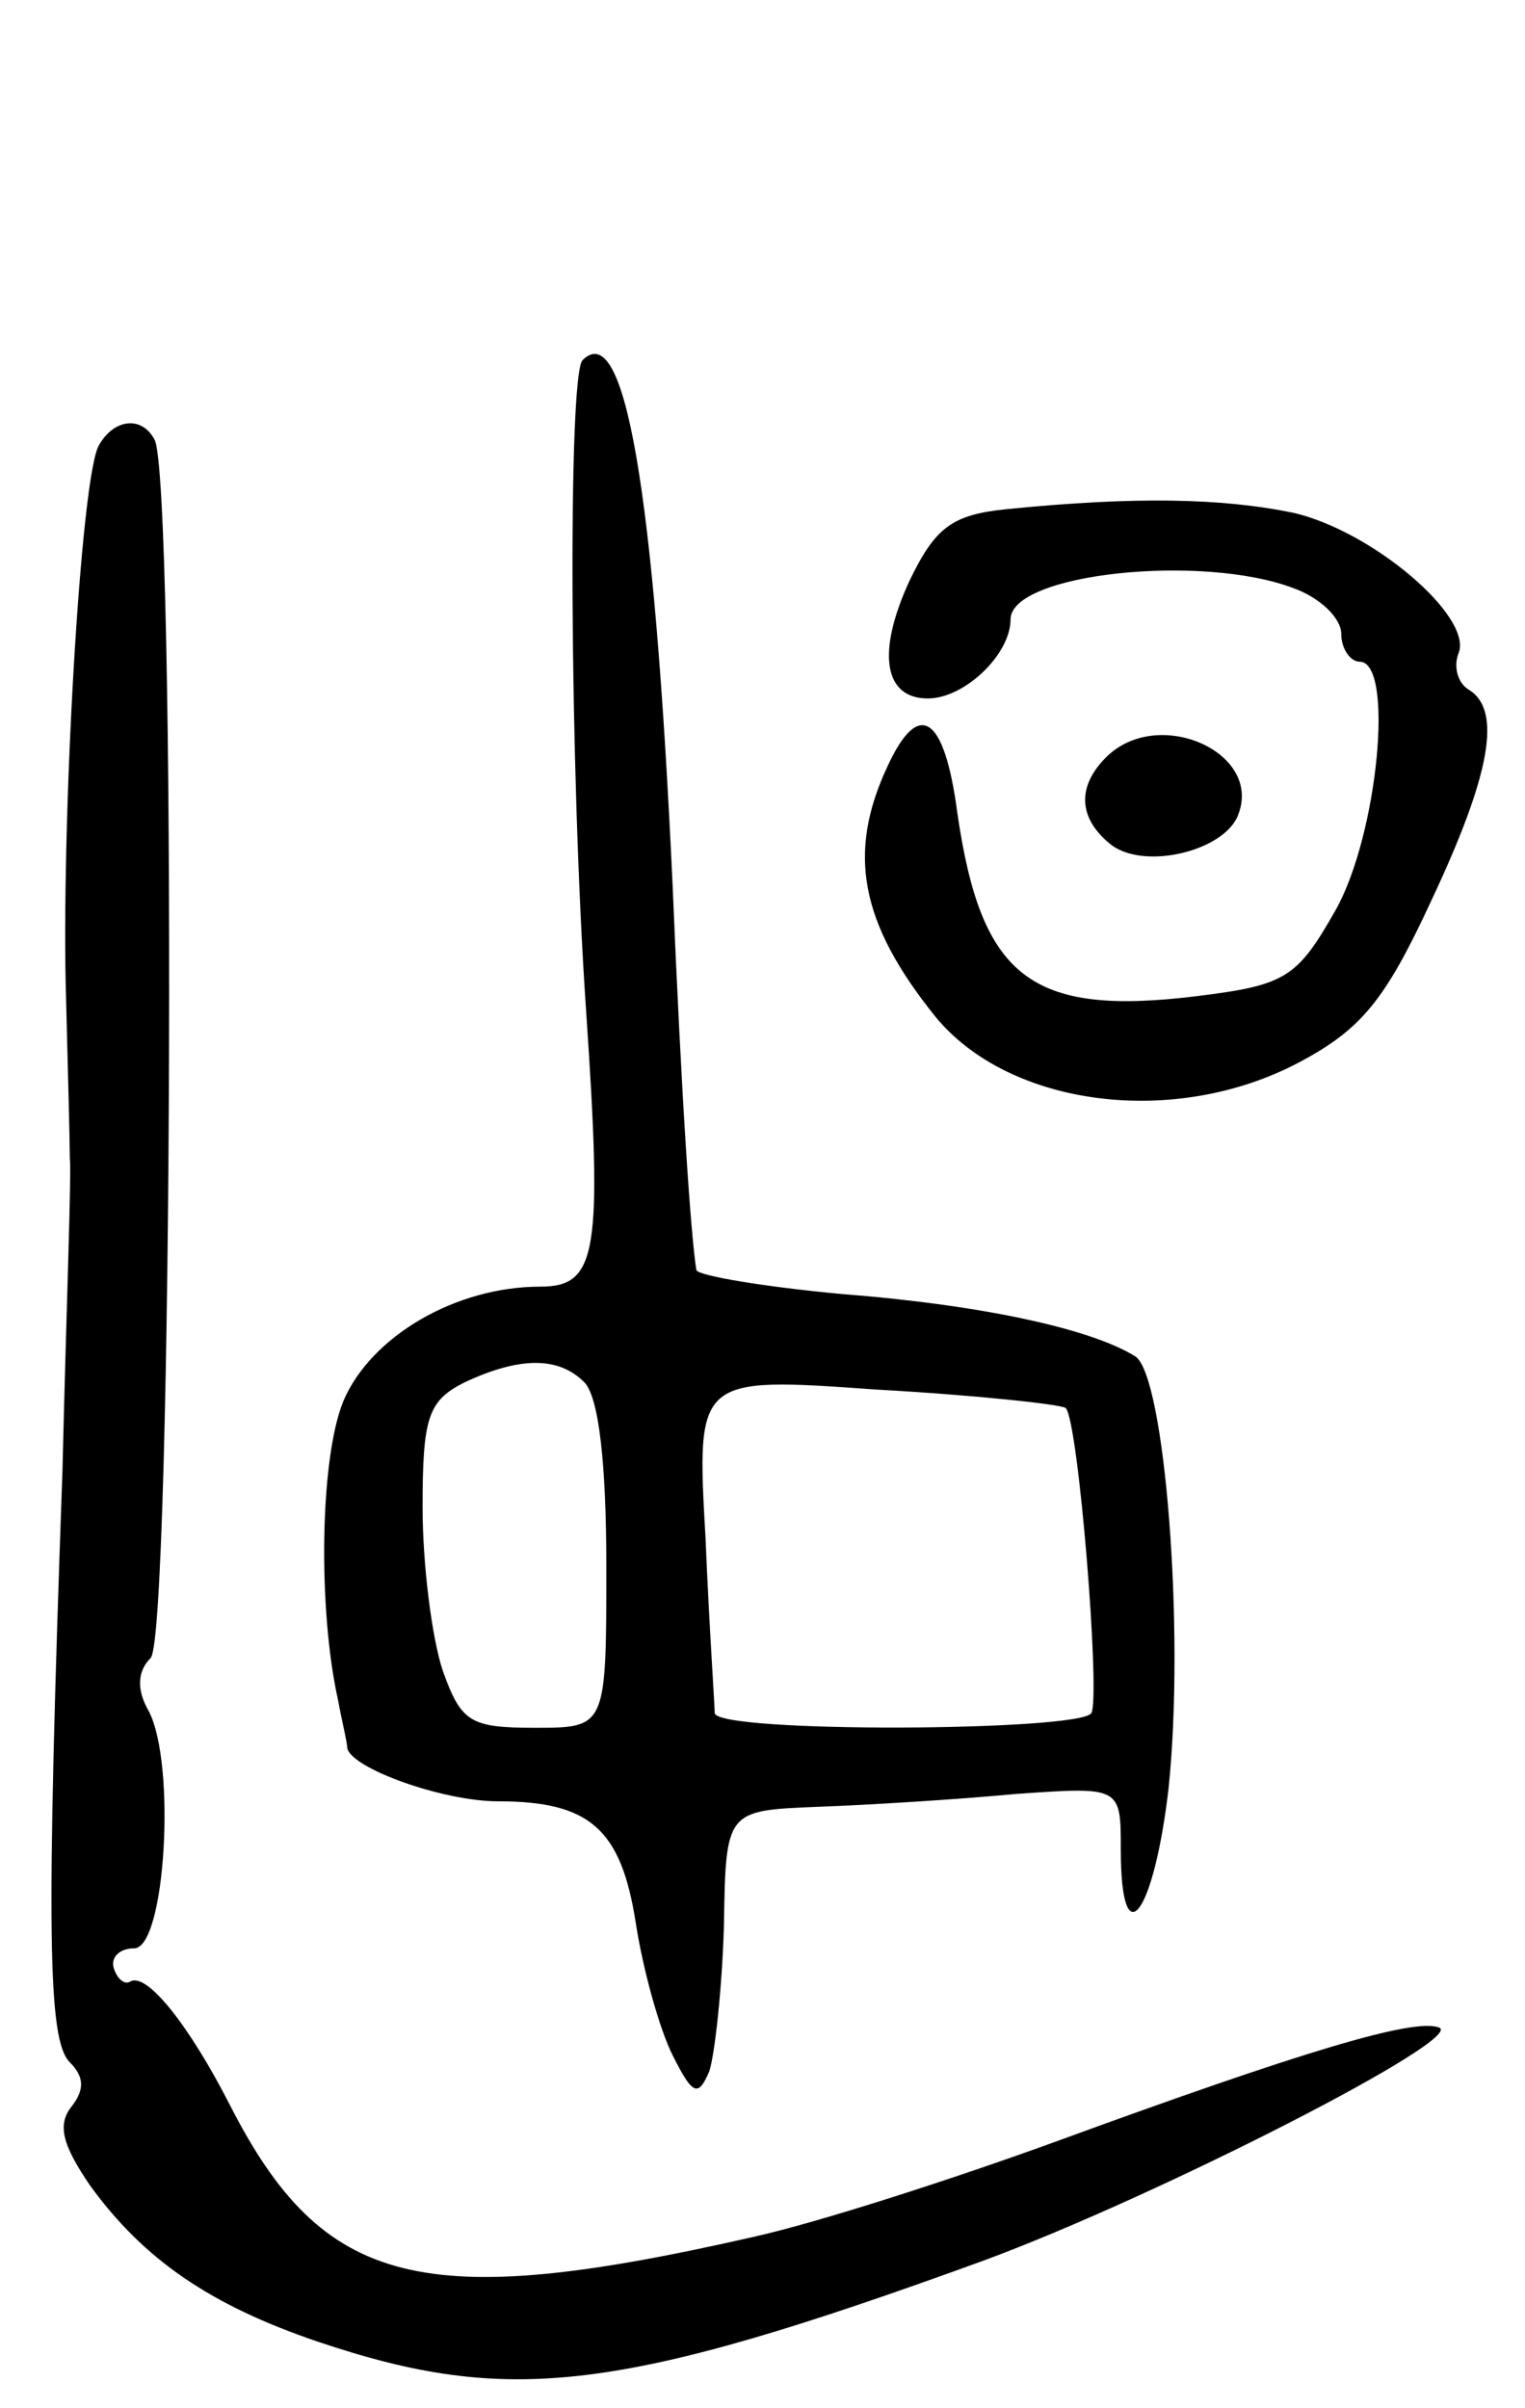 <svg version="1.0" xmlns="http://www.w3.org/2000/svg" width="83" height="131" viewBox="0 0 83 131" ><g transform="translate(0,131) scale(0.1,-0.1)" ><path d="M317 1114 c-8 -9 -7 -223 2 -354 9 -132 6 -150 -25 -150 -46 0 -92 -27 -107 -62 -13 -31 -14 -114 -3 -163 2 -11 5 -23 5 -26 2 -11 52 -29 82 -29 50 0 67 -15 75 -66 4 -26 13 -58 20 -72 11 -22 14 -23 20 -9 3 9 7 45 8 79 1 63 1 63 51 65 28 1 76 4 108 7 57 4 57 4 57 -30 0 -60 18 -36 26 33 9 86 -2 224 -18 235 -24 15 -83 28 -160 34 -43 4 -78 10 -79 13 -3 19 -8 91 -13 211 -10 215 -26 307 -49 284z m1 -556 c8 -8 12 -45 12 -100 0 -88 0 -88 -39 -88 -35 0 -40 3 -50 31 -6 18 -11 58 -11 89 0 49 3 58 23 68 30 14 51 14 65 0z m262 -14 c7 -7 19 -157 14 -166 -6 -10 -204 -11 -205 0 0 4 -3 47 -5 95 -5 88 -5 88 93 81 54 -3 100 -8 103 -10z"/><path d="M54 1068 c-10 -15 -21 -207 -18 -303 1 -38 2 -77 2 -85 1 -8 -2 -85 -4 -170 -9 -253 -8 -310 4 -322 8 -8 8 -15 1 -24 -8 -10 -5 -21 10 -43 29 -40 65 -65 124 -85 104 -35 164 -28 362 44 95 35 265 122 248 127 -14 5 -74 -13 -208 -62 -55 -20 -129 -44 -165 -52 -180 -41 -234 -28 -285 72 -22 43 -45 72 -54 67 -3 -2 -7 1 -9 7 -2 6 3 11 11 11 17 0 23 100 8 129 -7 12 -6 22 1 29 12 12 14 645 2 663 -7 13 -22 11 -30 -3z"/><path d="M548 1033 c-30 -3 -39 -10 -53 -39 -18 -39 -14 -64 10 -64 20 0 45 24 45 43 0 25 104 36 154 17 14 -5 26 -16 26 -25 0 -8 5 -15 10 -15 19 0 10 -94 -13 -135 -21 -37 -27 -41 -76 -47 -90 -11 -117 10 -130 100 -7 53 -21 62 -38 25 -22 -47 -15 -85 26 -136 40 -49 130 -61 198 -25 34 18 47 34 72 88 32 68 39 104 20 115 -6 4 -8 13 -5 20 7 20 -47 66 -90 76 -39 8 -86 9 -156 2z"/><path d="M602 898 c-16 -16 -15 -33 2 -47 18 -15 63 -4 70 16 13 34 -44 59 -72 31z"/></g></svg> 
